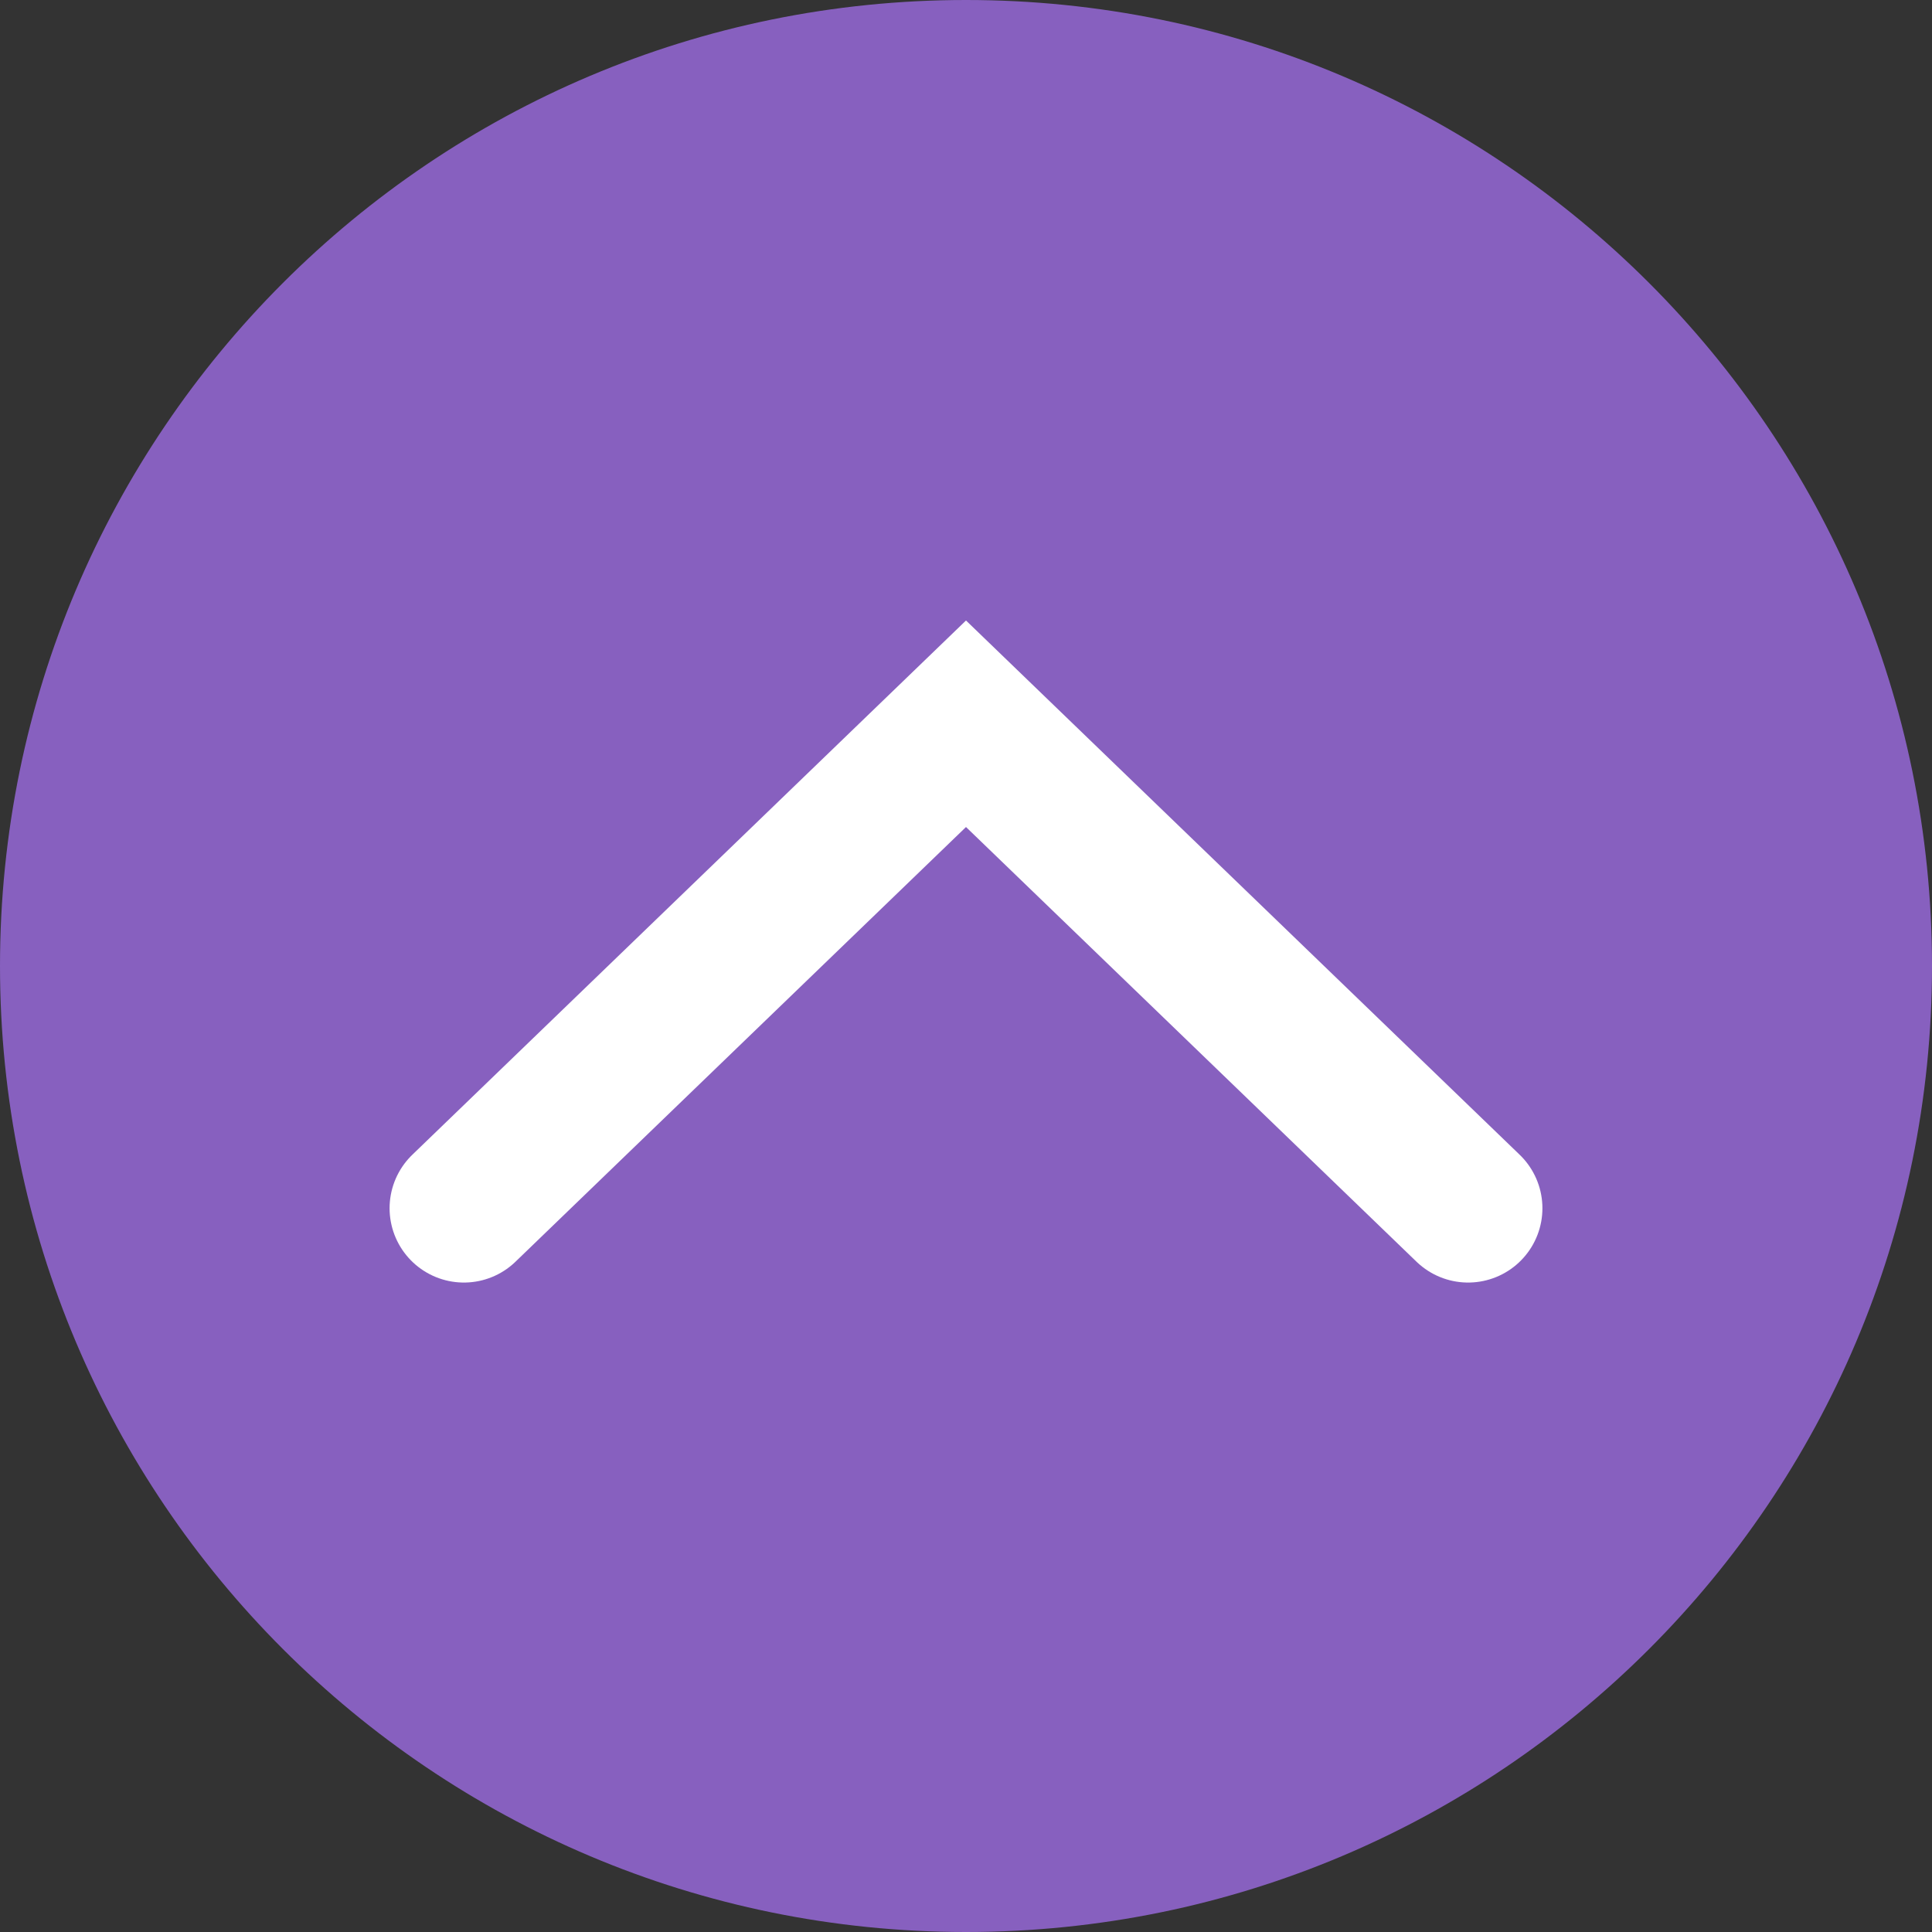 <?xml version="1.0" encoding="UTF-8"?><svg id="layout" xmlns="http://www.w3.org/2000/svg" viewBox="0 0 91 91"><rect x="0" y="0" width="91" height="91" fill="#333333" stroke="none"/><defs><style>.cls-1{fill:#8760bf;}.cls-2{fill:none;stroke:#fff;stroke-linecap:round;stroke-miterlimit:10;stroke-width:7px;}</style></defs><path class="cls-1" d="M45.5,91h0C20.37,91,0,70.63,0,45.5H0C0,20.37,20.37,0,45.5,0h0c25.13,0,45.5,20.37,45.5,45.5h0c0,25.13-20.37,45.5-45.5,45.5Z"/><polyline class="cls-2" points="69.15 56.91 45.5 34.09 21.85 56.91"/></svg>